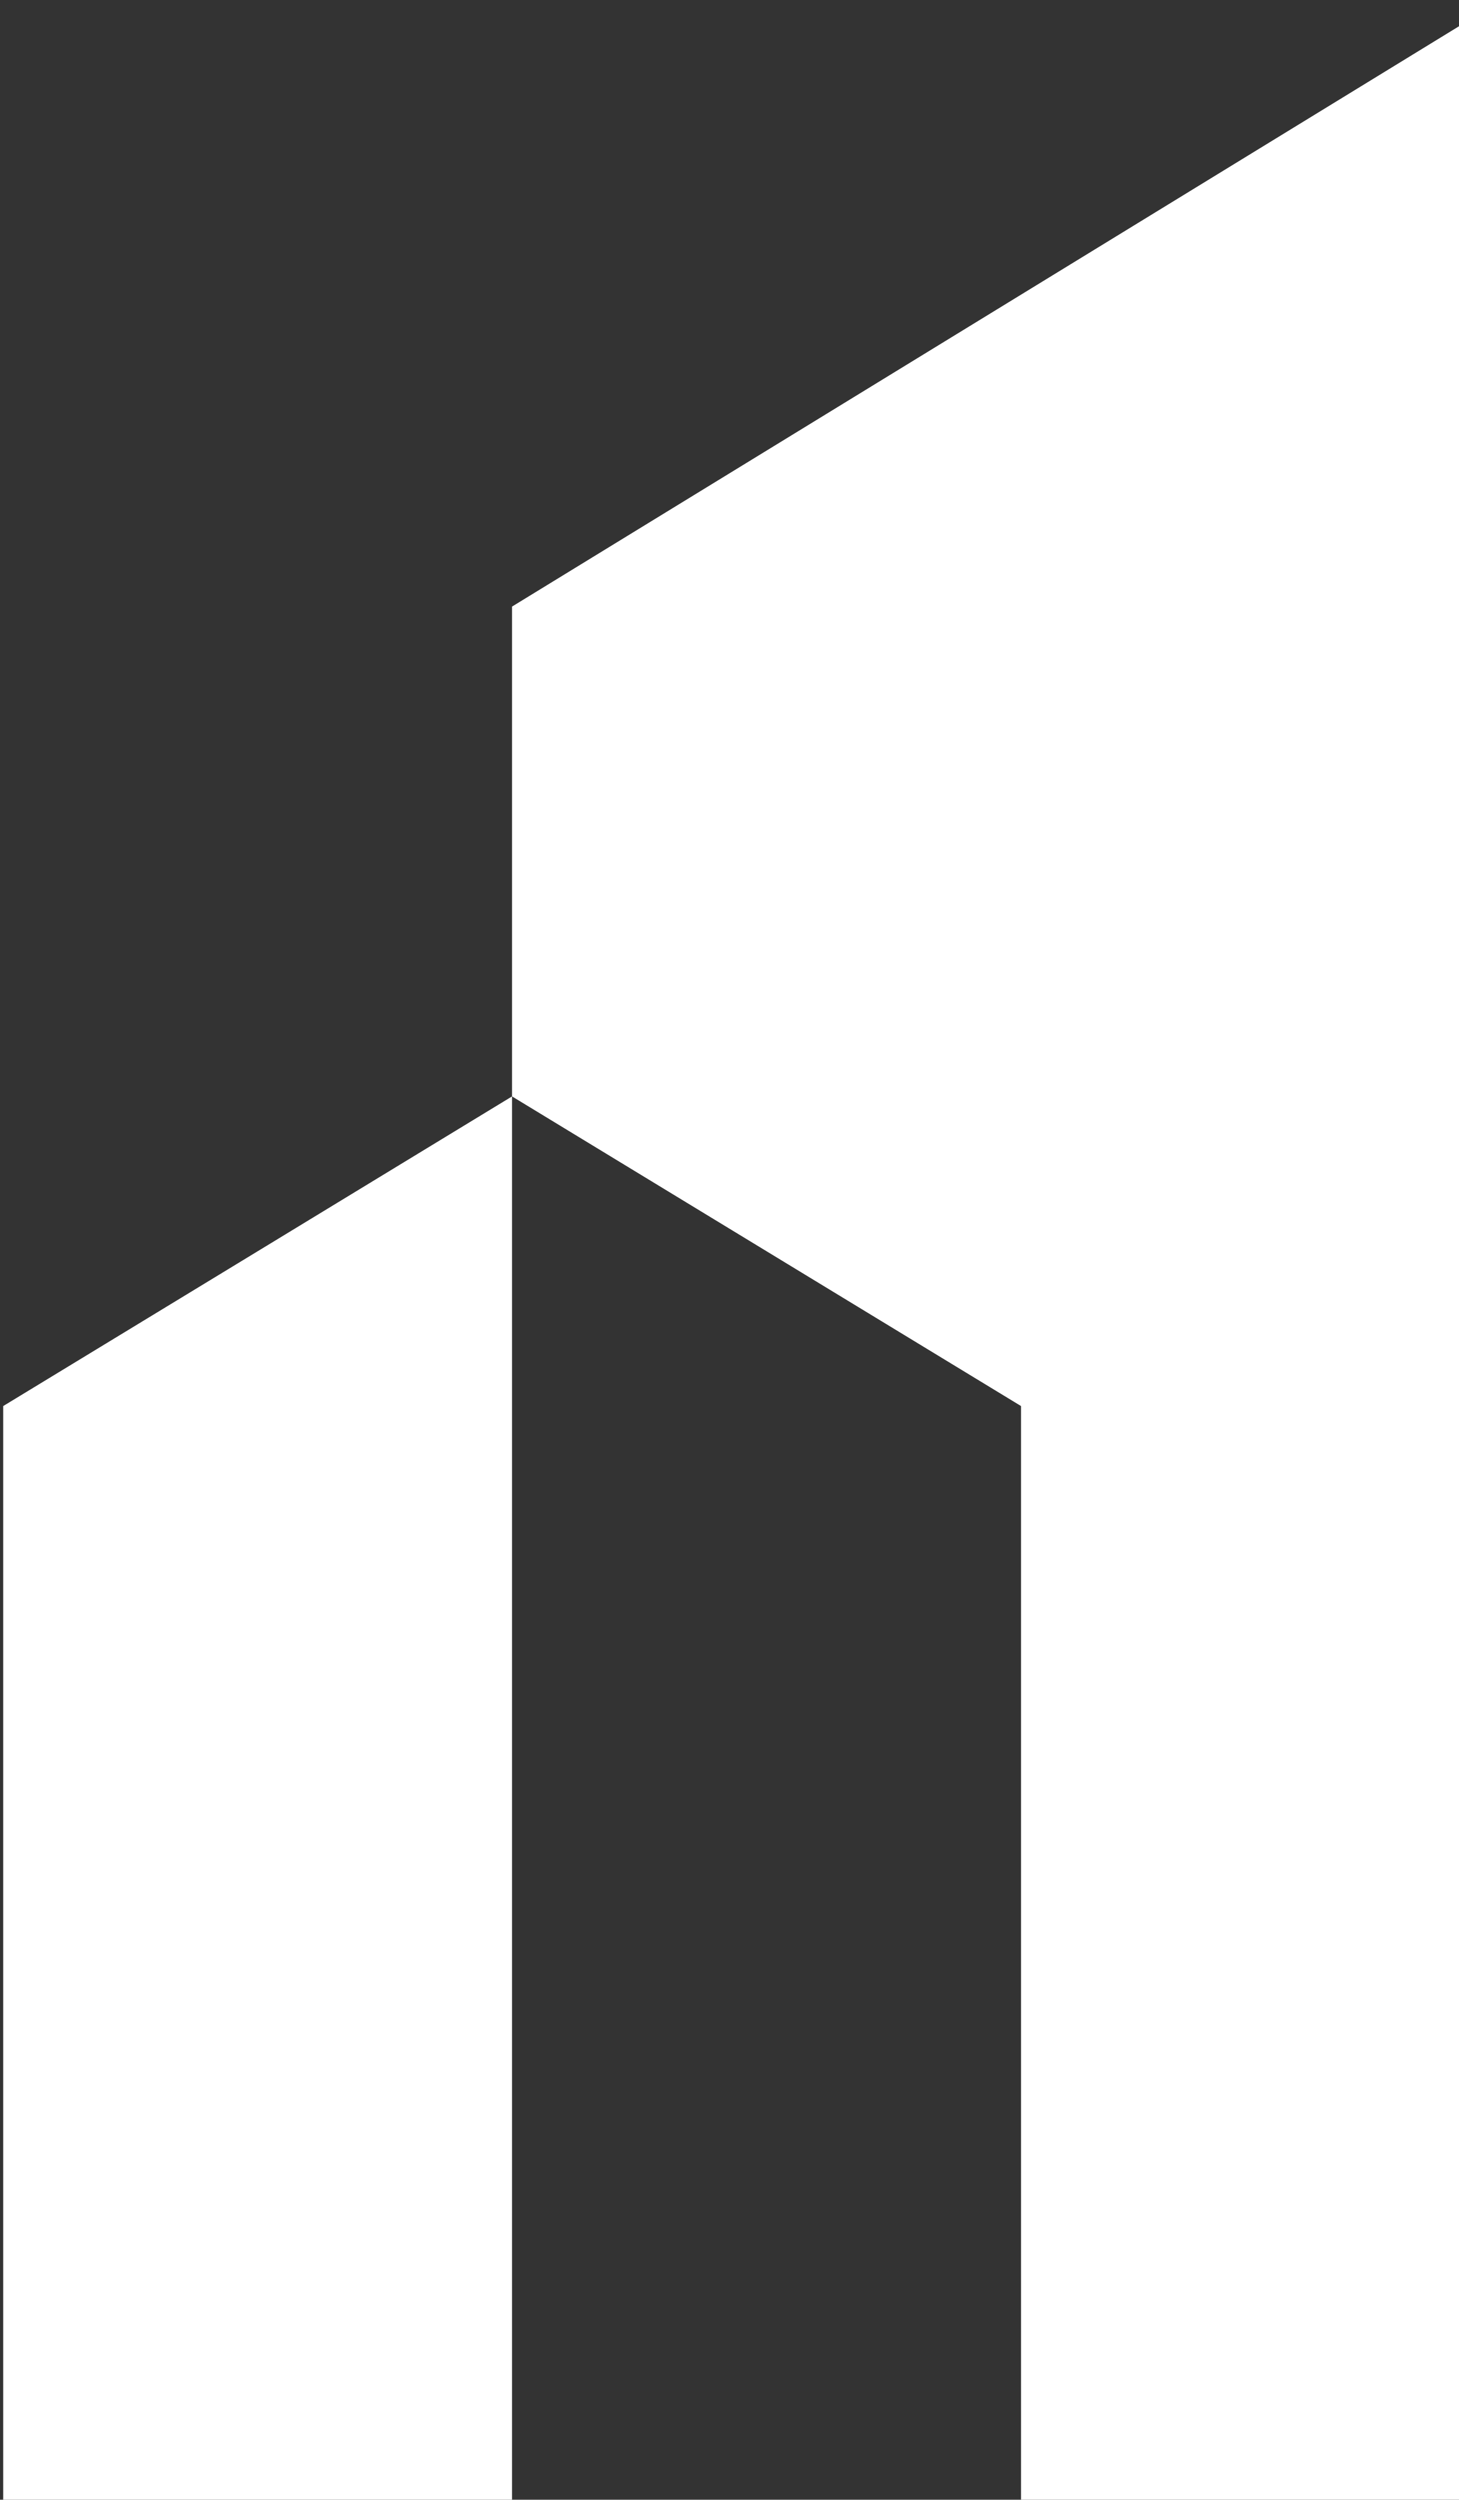 <svg width="338" height="579" viewBox="0 0 338 579" fill="none" xmlns="http://www.w3.org/2000/svg">
<rect x="0" y="0" width="338" height="579" fill="#333333" stroke="none"/>
<path fill-rule="evenodd" clip-rule="evenodd" d="M118.62 579.322V253.957L59.701 289.817L0.743 325.677V579.322H118.62Z" fill="white"></path>
<path fill-rule="evenodd" clip-rule="evenodd" d="M177.58 289.817L236.538 325.677V579.323H354.454V140.498V-4L118.622 140.498V253.957L177.58 289.817Z" fill="white"></path>
</svg>
